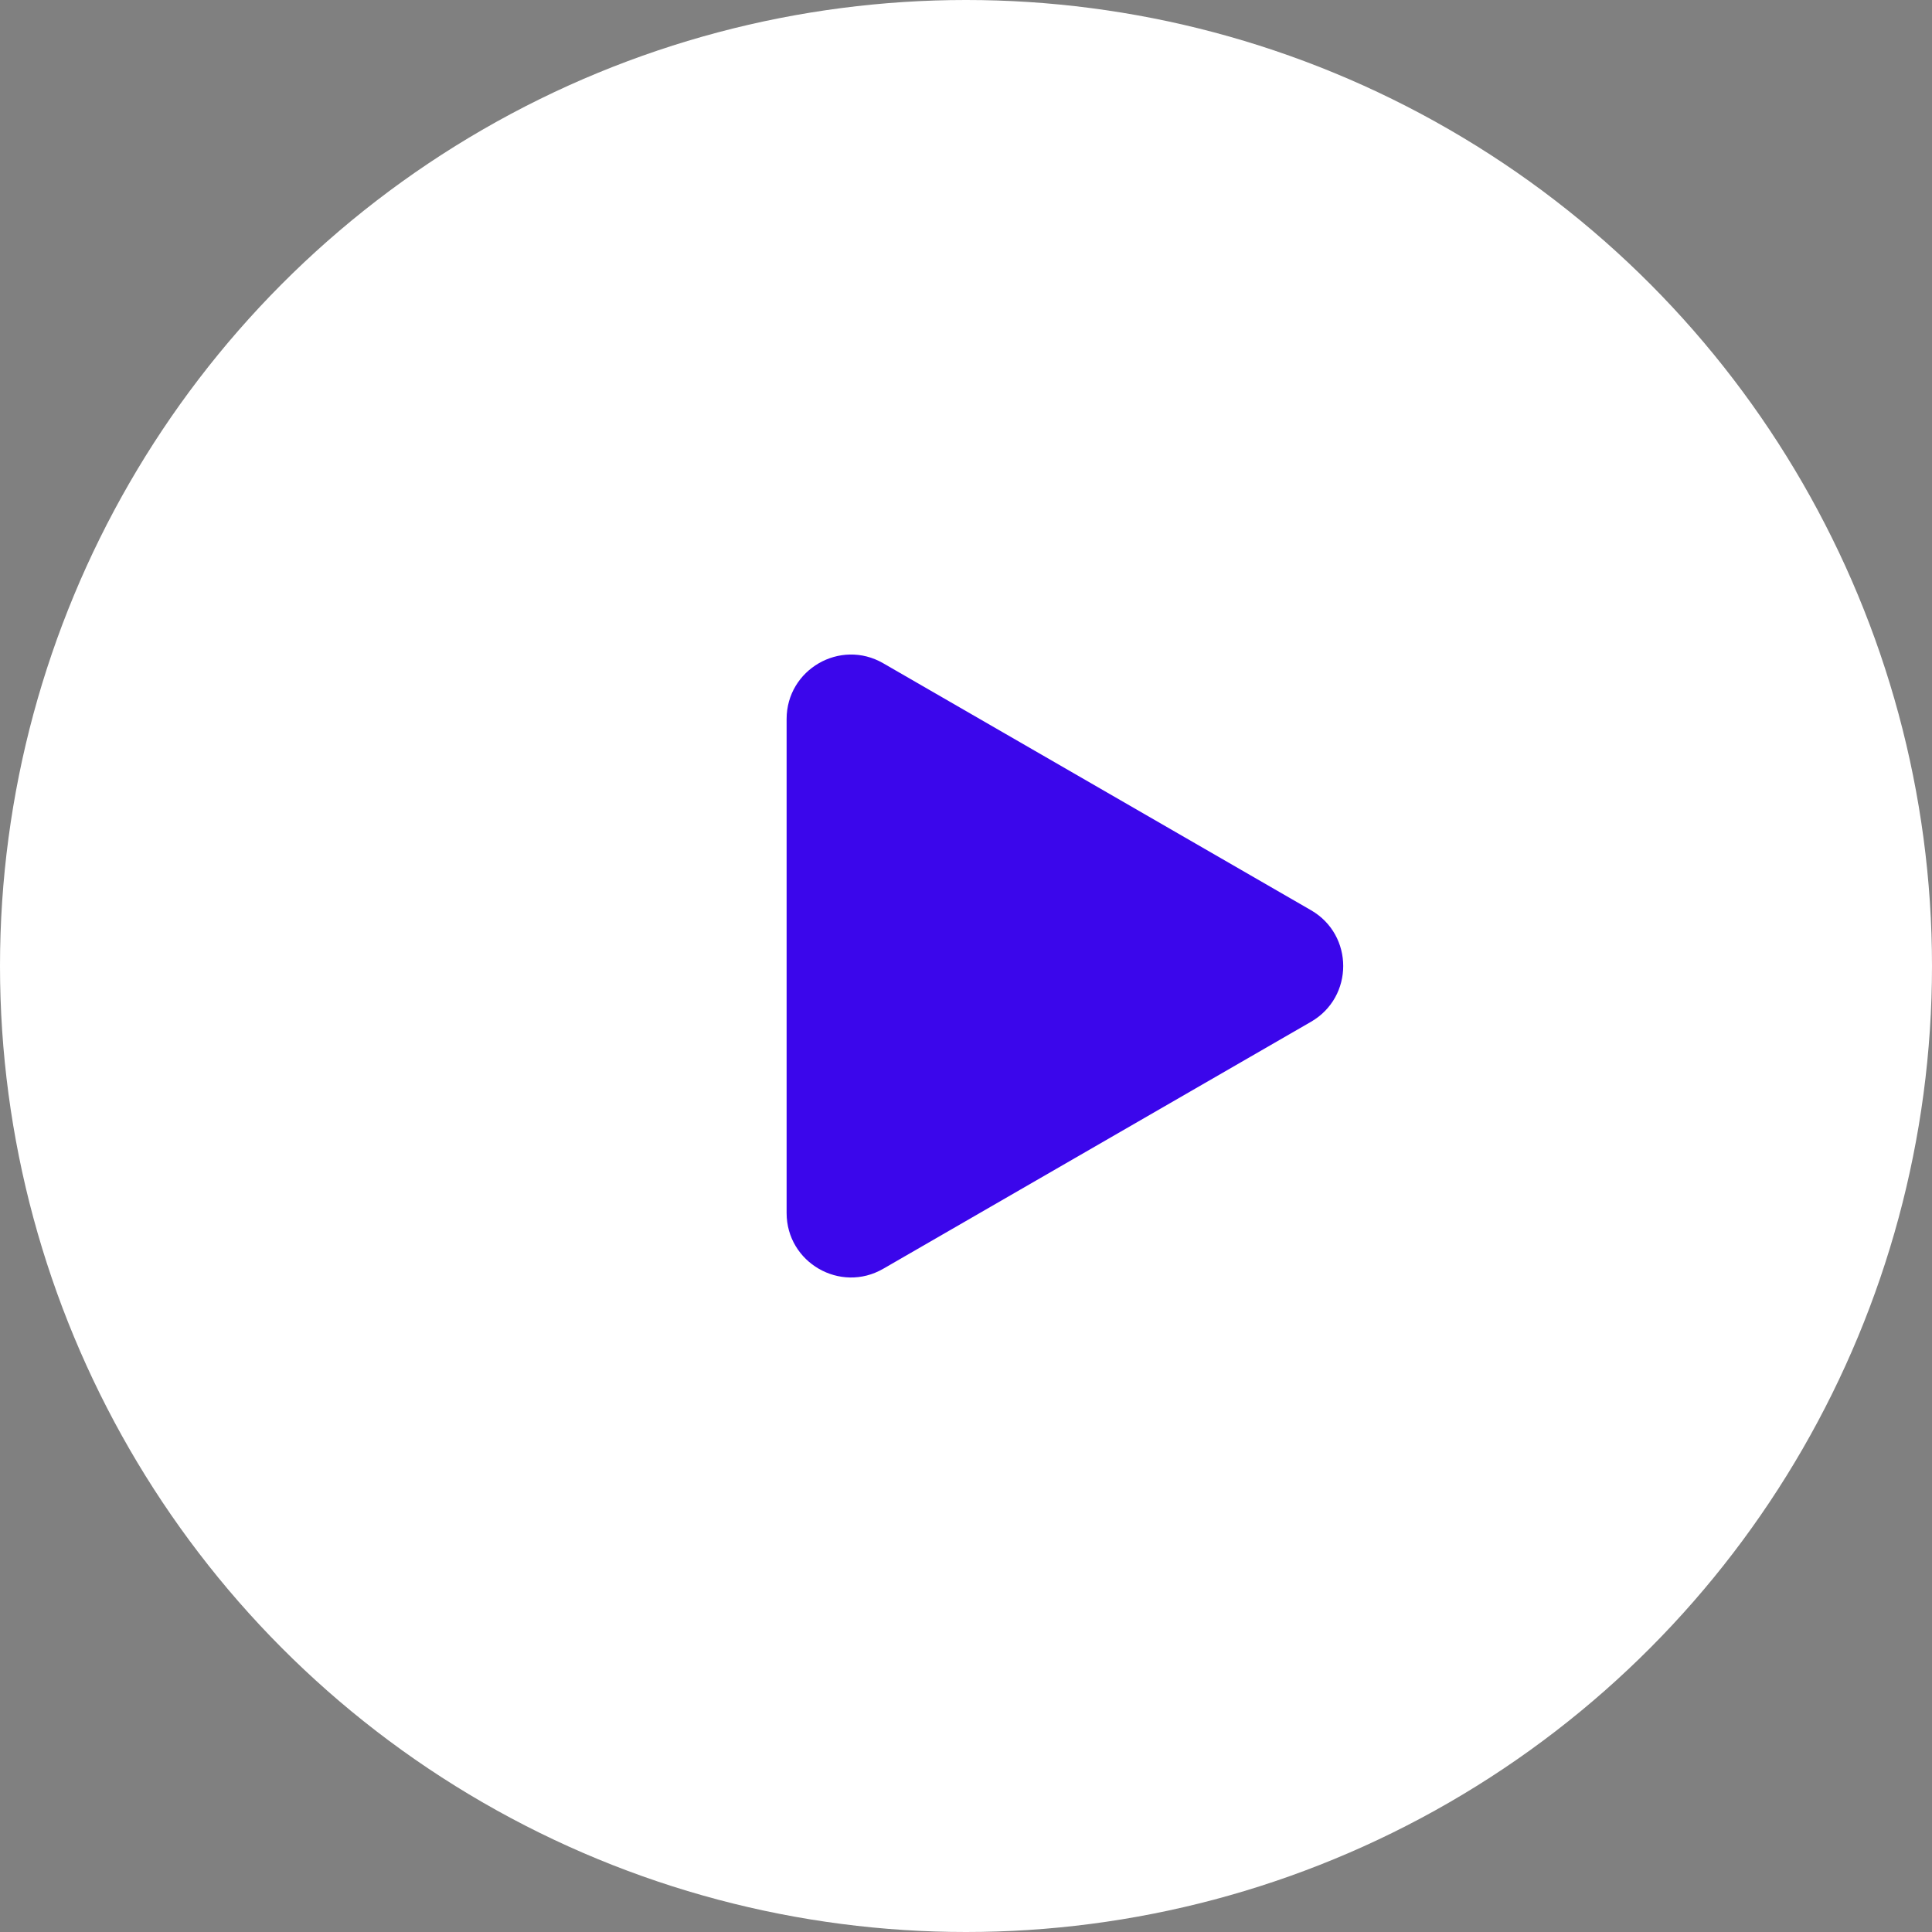 <?xml version="1.0" encoding="UTF-8"?> <svg xmlns="http://www.w3.org/2000/svg" width="60" height="60" viewBox="0 0 60 60" fill="none"><rect x="0" y="0" width="60" height="60" fill="#808080" stroke="none"/> <circle cx="30" cy="30" r="30" fill="white"></circle> <path d="M40.715 28.268C42.048 29.038 42.048 30.962 40.715 31.732L27.429 39.403C26.096 40.173 24.429 39.21 24.429 37.671L24.429 22.33C24.429 20.79 26.096 19.828 27.429 20.598L40.715 28.268Z" fill="#3B06EB"></path> </svg> 